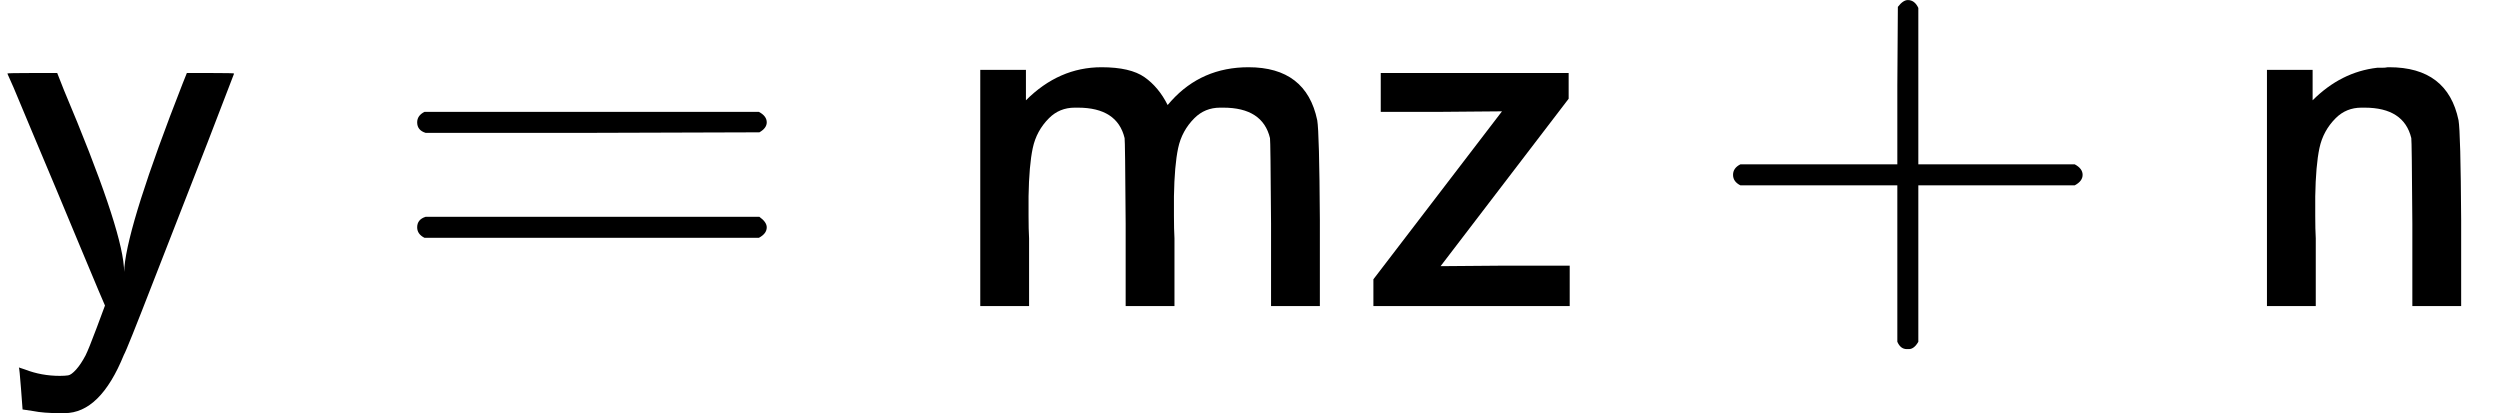 <?xml version="1.0" encoding="UTF-8" standalone="no" ?>
<svg xmlns="http://www.w3.org/2000/svg" width="82.257px" height="13.595px" viewBox="0 -583 4763 787" xmlns:xlink="http://www.w3.org/1999/xlink" aria-hidden="true"><defs><path id="MJX-34-TEX-SS-1D5D2" d="M113 -204Q83 -204 63 -200L43 -197Q43 -196 40 -157T36 -117L48 -121Q79 -133 114 -133Q124 -133 130 -132T145 -121T163 -94Q169 -82 184 -42T200 1L188 29Q176 57 152 115T107 223T62 330T26 416L14 443Q14 444 61 444H109L122 411Q230 155 236 75L237 65V74Q245 161 348 424L356 444H401Q446 444 446 443L396 313Q345 183 293 49T236 -93Q191 -204 123 -204H113Z"></path><path id="MJX-34-TEX-SS-3D" d="M56 350Q56 363 70 370H707Q722 362 722 350Q722 339 708 331L390 330H72Q56 335 56 350ZM56 150Q56 165 72 170H708Q722 160 722 150Q722 138 707 130H70Q56 137 56 150Z"></path><path id="MJX-34-TEX-SS-1D5C6" d="M160 392Q223 455 304 455Q359 455 386 436T430 383L437 391Q495 455 584 455Q694 455 715 354Q719 331 720 164V0H627V157Q626 315 625 320Q611 378 536 378H530Q501 378 481 358Q457 334 450 301T442 209Q442 198 442 172T443 129V0H350V157Q349 315 348 320Q334 378 259 378H253Q224 378 204 358Q180 334 173 301T165 209Q165 198 165 172T166 129V0H73V450H160V392Z"></path><path id="MJX-34-TEX-SS-1D5D3" d="M42 370V444H400V395L156 76L279 77H402V0H28V51L273 371L157 370H42Z"></path><path id="MJX-34-TEX-SS-2B" d="M56 237T56 250T70 270H369V420L370 570Q380 583 389 583Q402 583 409 568V270H707Q722 262 722 250T707 230H409V-68Q401 -82 391 -82H389H387Q375 -82 369 -68V230H70Q56 237 56 250Z"></path><path id="MJX-34-TEX-SS-1D5C7" d="M160 392Q214 446 283 454Q285 454 292 454T303 455H306Q417 455 438 354Q442 331 443 164V0H350V157Q349 315 348 320Q334 378 259 378H253Q224 378 204 358Q180 334 173 301T165 209Q165 198 165 172T166 129V0H73V450H160V392Z"></path></defs><g stroke="#000000" fill="#000000" stroke-width="0" transform="scale(1,-1)"><g data-mml-node="math"><g data-mml-node="TeXAtom" data-mjx-texclass="ORD"><g data-mml-node="mi"><use data-c="1D5D2" xlink:href="#MJX-34-TEX-SS-1D5D2"></use></g><g data-mml-node="mo" transform="translate(738.8,0)"><use data-c="3D" xlink:href="#MJX-34-TEX-SS-3D"></use></g><g data-mml-node="mi" transform="translate(1794.6,0)"><use data-c="1D5C6" xlink:href="#MJX-34-TEX-SS-1D5C6"></use><use data-c="1D5D3" xlink:href="#MJX-34-TEX-SS-1D5D3" transform="translate(794,0)"></use></g><g data-mml-node="mo" transform="translate(3245.8,0)"><use data-c="2B" xlink:href="#MJX-34-TEX-SS-2B"></use></g><g data-mml-node="mi" transform="translate(4246,0)"><use data-c="1D5C7" xlink:href="#MJX-34-TEX-SS-1D5C7"></use></g></g></g></g></svg>